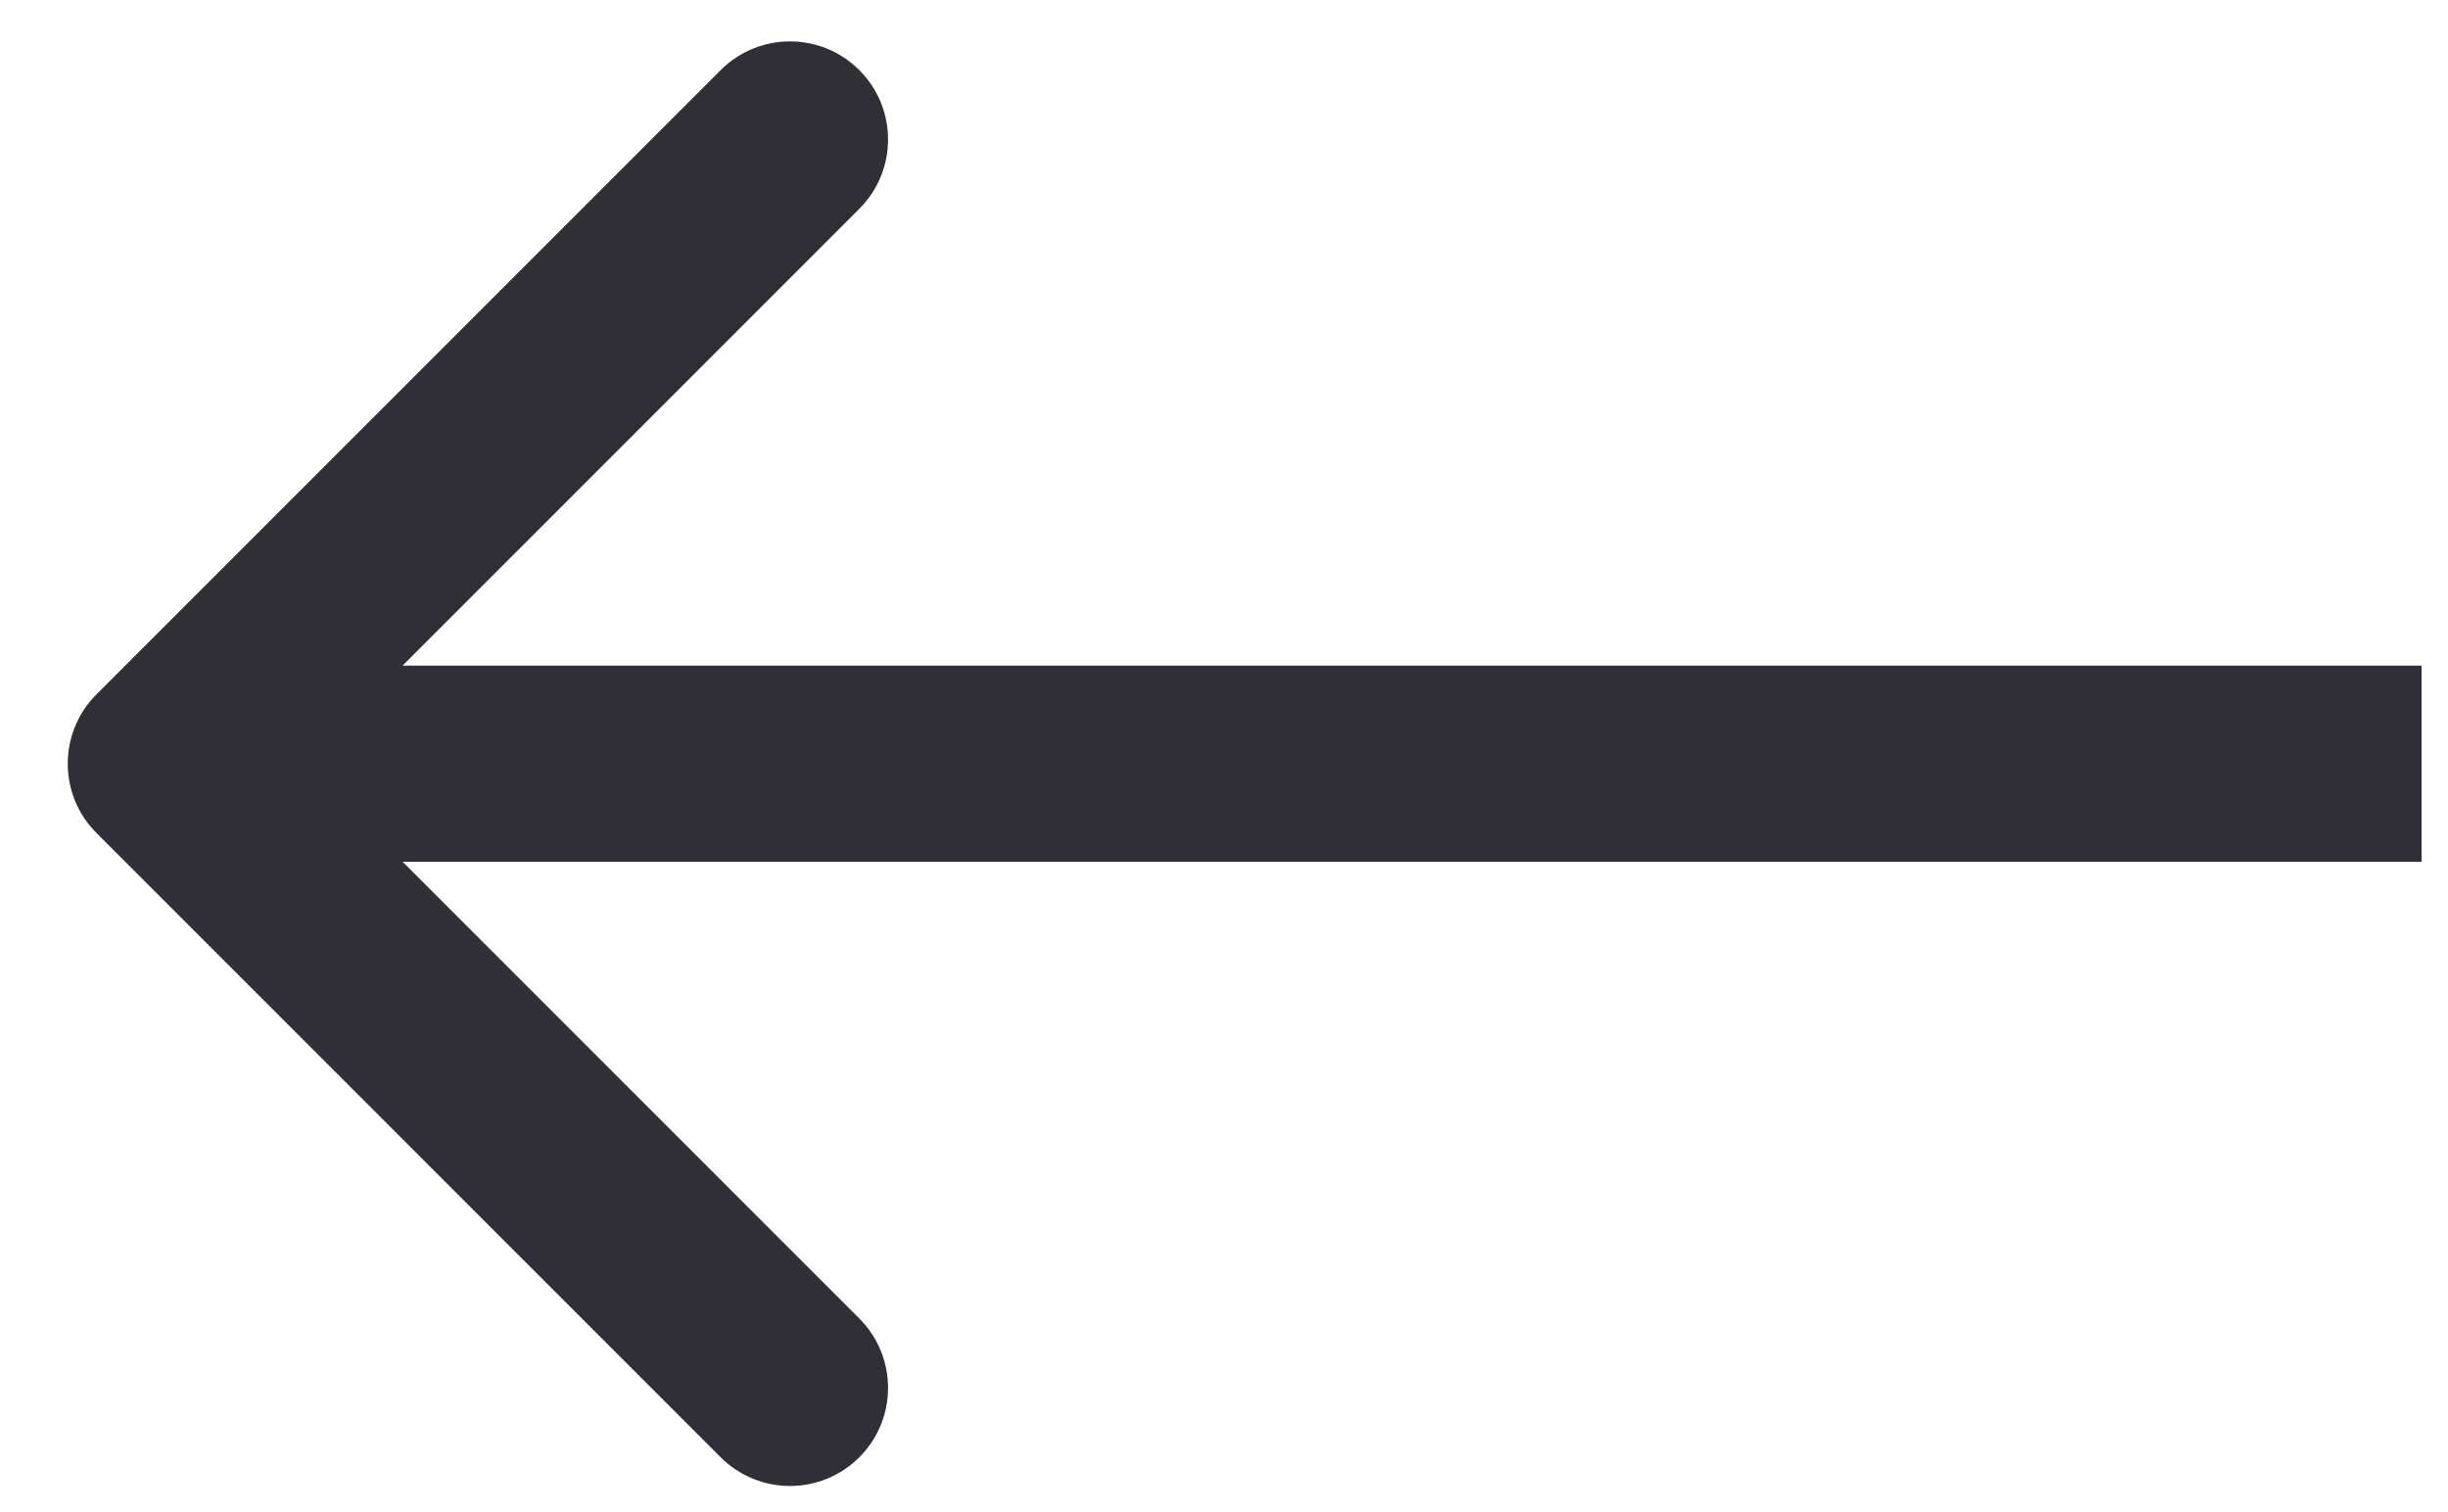 <svg width="34" height="21" viewBox="0 0 34 21" fill="none" xmlns="http://www.w3.org/2000/svg">
<path d="M1.34 9.643C0.808 10.175 0.808 11.037 1.34 11.569L10.009 20.238C10.541 20.77 11.403 20.77 11.935 20.238C12.467 19.706 12.467 18.843 11.935 18.311L4.23 10.606L11.935 2.9C12.467 2.368 12.467 1.506 11.935 0.974C11.403 0.442 10.541 0.442 10.009 0.974L1.34 9.643ZM33.633 9.244L2.303 9.244L2.303 11.968L33.633 11.968L33.633 9.244Z" fill="#2F2F37"/>
</svg>
